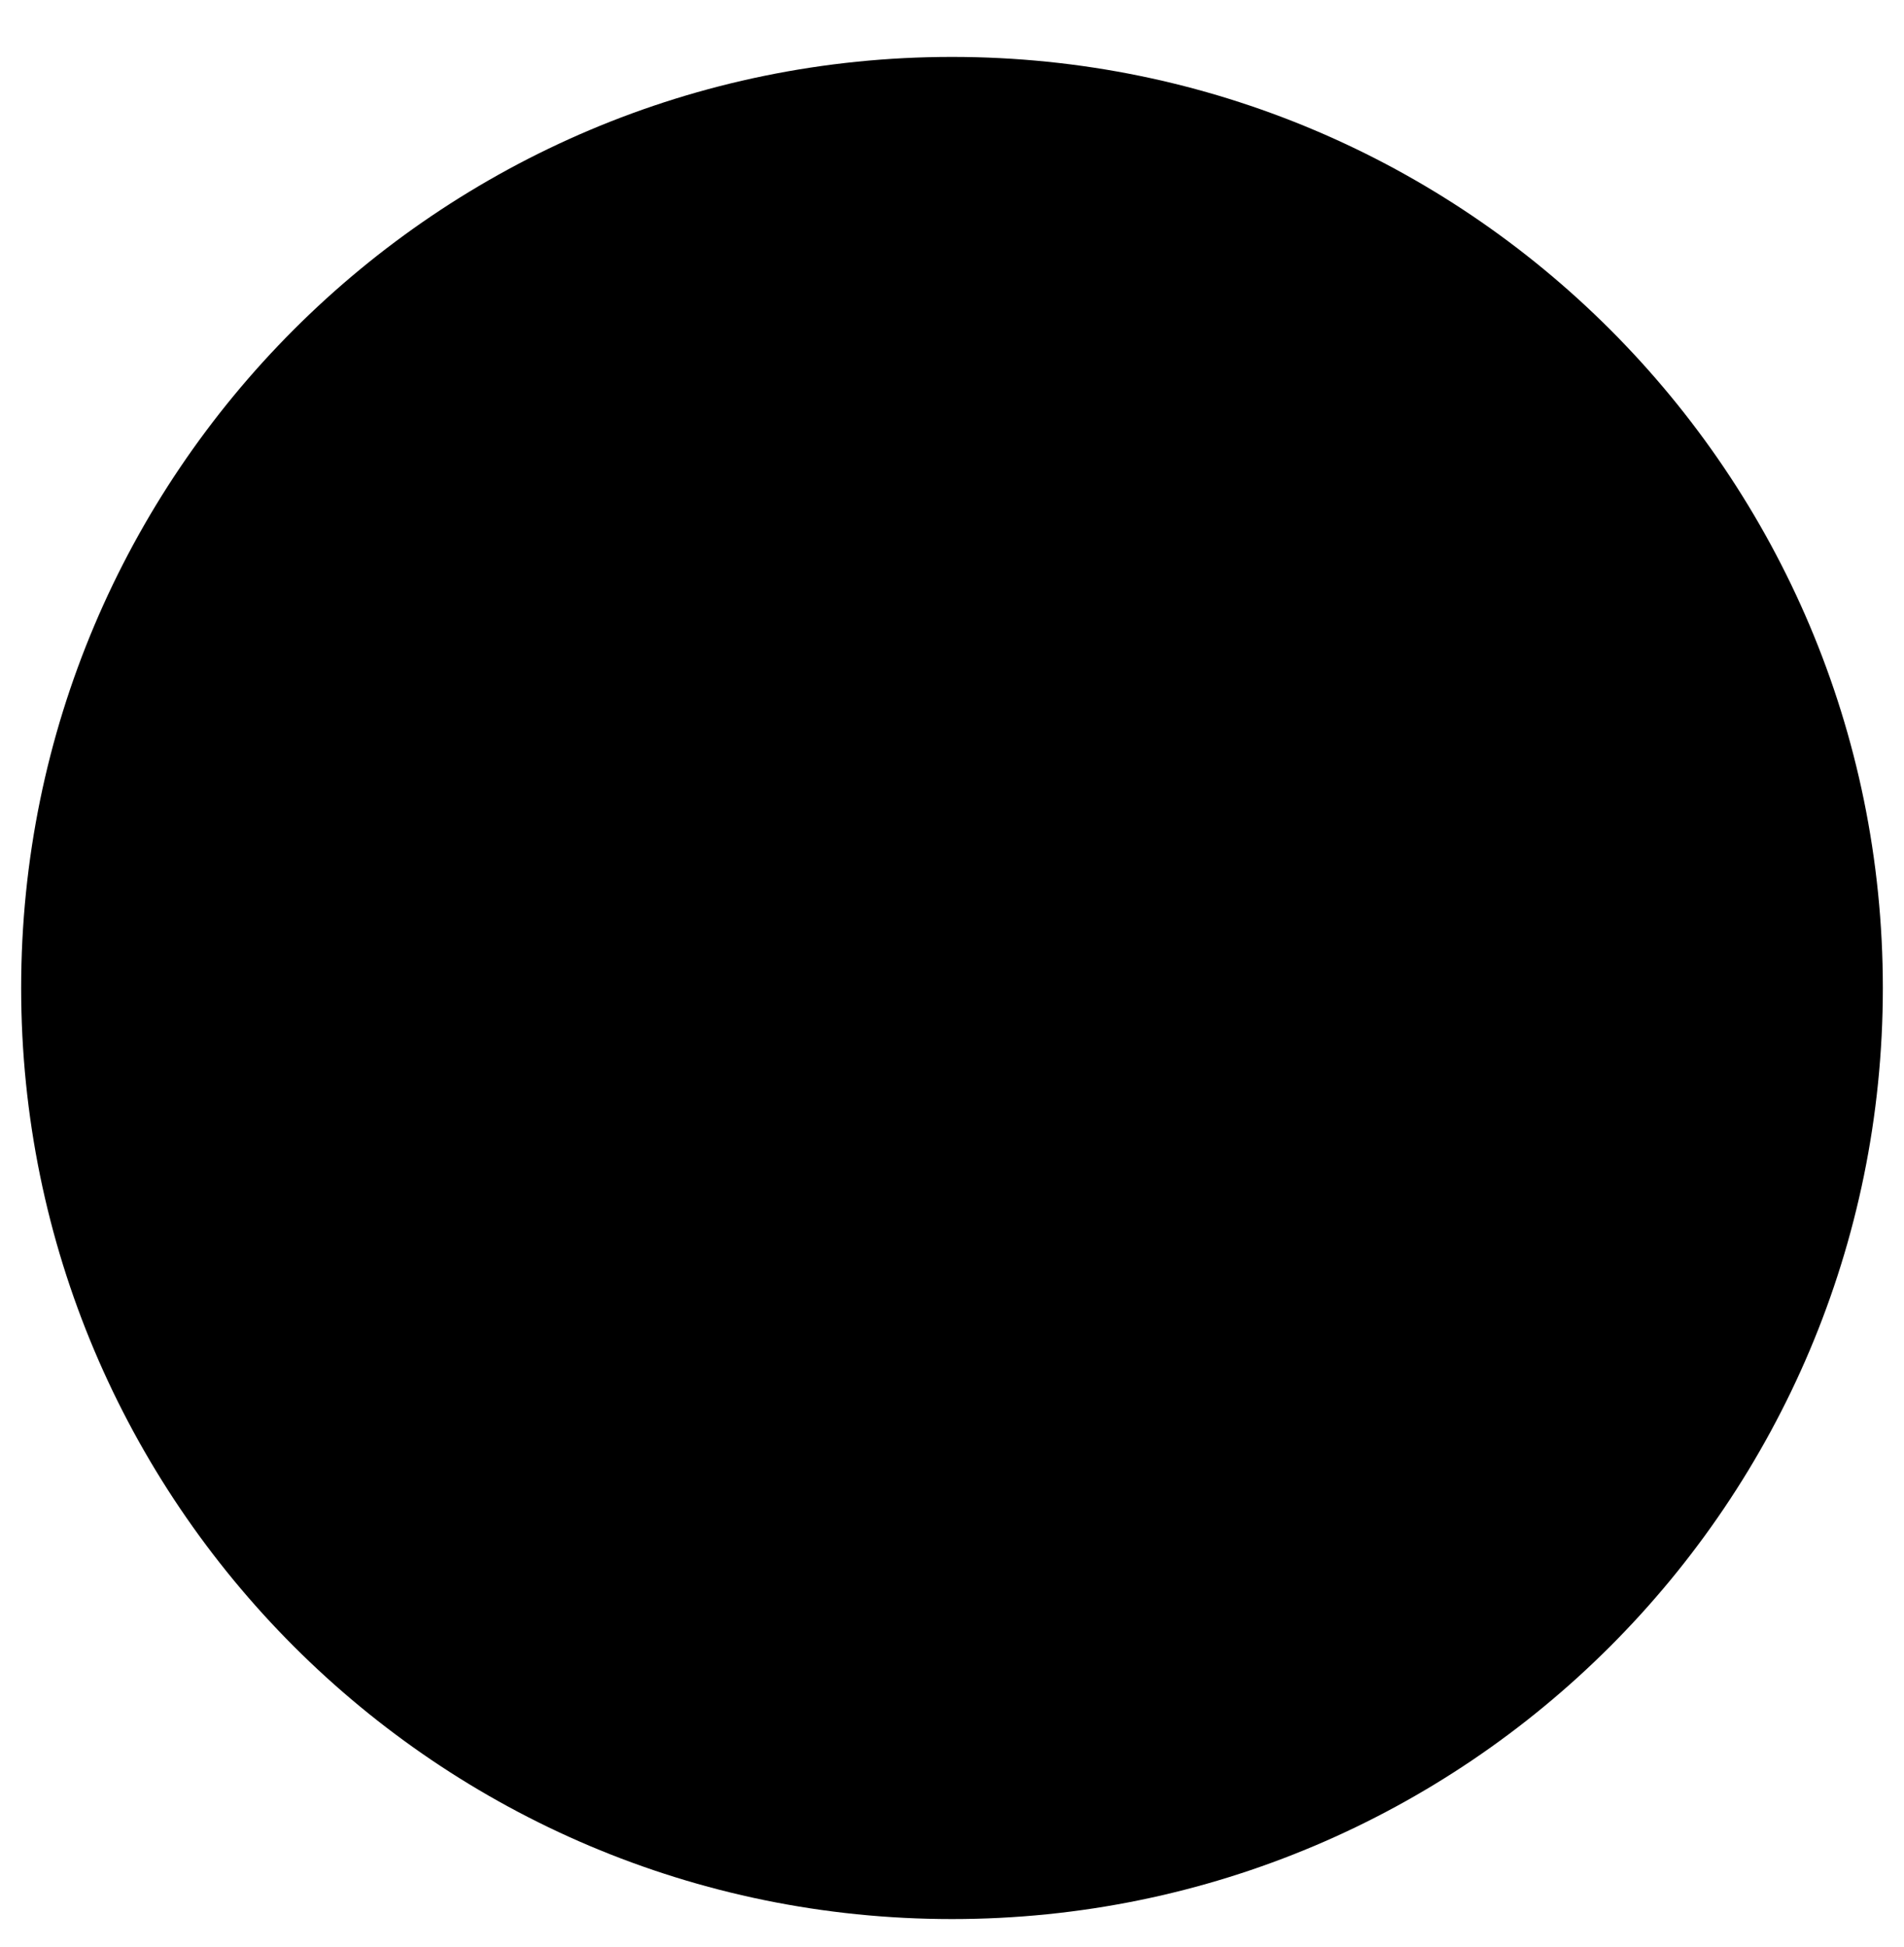 <svg xmlns="http://www.w3.org/2000/svg" width="45" height="46" viewBox="0 0 45 46" fill="none"><g clip-path="url(#clip0_1_1512)"><path d="M44.5 23.346C44.5 11.195 34.65 1.345 22.5 1.345C10.35 1.345 0.5 11.195 0.5 23.346C0.5 35.498 10.35 45.348 22.5 45.348C34.65 45.348 44.5 35.498 44.5 23.346Z" fill="#459622" style="fill:#459622;fill:color(display-p3 0.271 0.588 0.133);fill-opacity:1;"></path><path d="M28.37 18.346V16.568C28.37 15.461 28.37 14.907 28.155 14.485C27.965 14.113 27.663 13.81 27.291 13.621C26.869 13.405 26.315 13.405 25.208 13.405H19.674C18.568 13.405 18.014 13.405 17.591 13.621C17.22 13.81 16.917 14.113 16.728 14.485C16.512 14.907 16.512 15.461 16.512 16.568V18.346M16.512 29.217C15.593 29.217 15.134 29.217 14.757 29.116C13.734 28.842 12.935 28.043 12.661 27.02C12.56 26.643 12.56 26.183 12.56 25.264V23.09C12.56 21.43 12.56 20.599 12.883 19.965C13.167 19.407 13.621 18.954 14.178 18.67C14.812 18.346 15.643 18.346 17.303 18.346H27.58C29.24 18.346 30.07 18.346 30.704 18.67C31.262 18.954 31.716 19.407 32 19.965C32.323 20.599 32.323 21.43 32.323 23.09V25.264C32.323 26.183 32.323 26.643 32.222 27.02C31.948 28.043 31.149 28.842 30.126 29.116C29.749 29.217 29.289 29.217 28.37 29.217M25.406 21.805H28.37M19.674 33.17H25.208C26.315 33.17 26.869 33.17 27.291 32.955C27.663 32.765 27.965 32.463 28.155 32.091C28.37 31.668 28.37 31.115 28.37 30.008V28.427C28.37 27.32 28.37 26.766 28.155 26.343C27.965 25.971 27.663 25.669 27.291 25.48C26.869 25.264 26.315 25.264 25.208 25.264H19.674C18.568 25.264 18.014 25.264 17.591 25.48C17.22 25.669 16.917 25.971 16.728 26.343C16.512 26.766 16.512 27.32 16.512 28.427V30.008C16.512 31.115 16.512 31.668 16.728 32.091C16.917 32.463 17.22 32.765 17.591 32.955C18.014 33.17 18.568 33.17 19.674 33.17Z" stroke="#D4D4D4" style="stroke:#D4D4D4;stroke:color(display-p3 0.831 0.831 0.831);stroke-opacity:1;" stroke-width="2.156" stroke-linecap="round" stroke-linejoin="round"></path></g><defs><clipPath id="clip0_1_1512"><rect width="44" height="44.92" fill="white" style="fill:white;fill-opacity:1;" transform="translate(0.5 0.854)"></rect></clipPath></defs></svg>